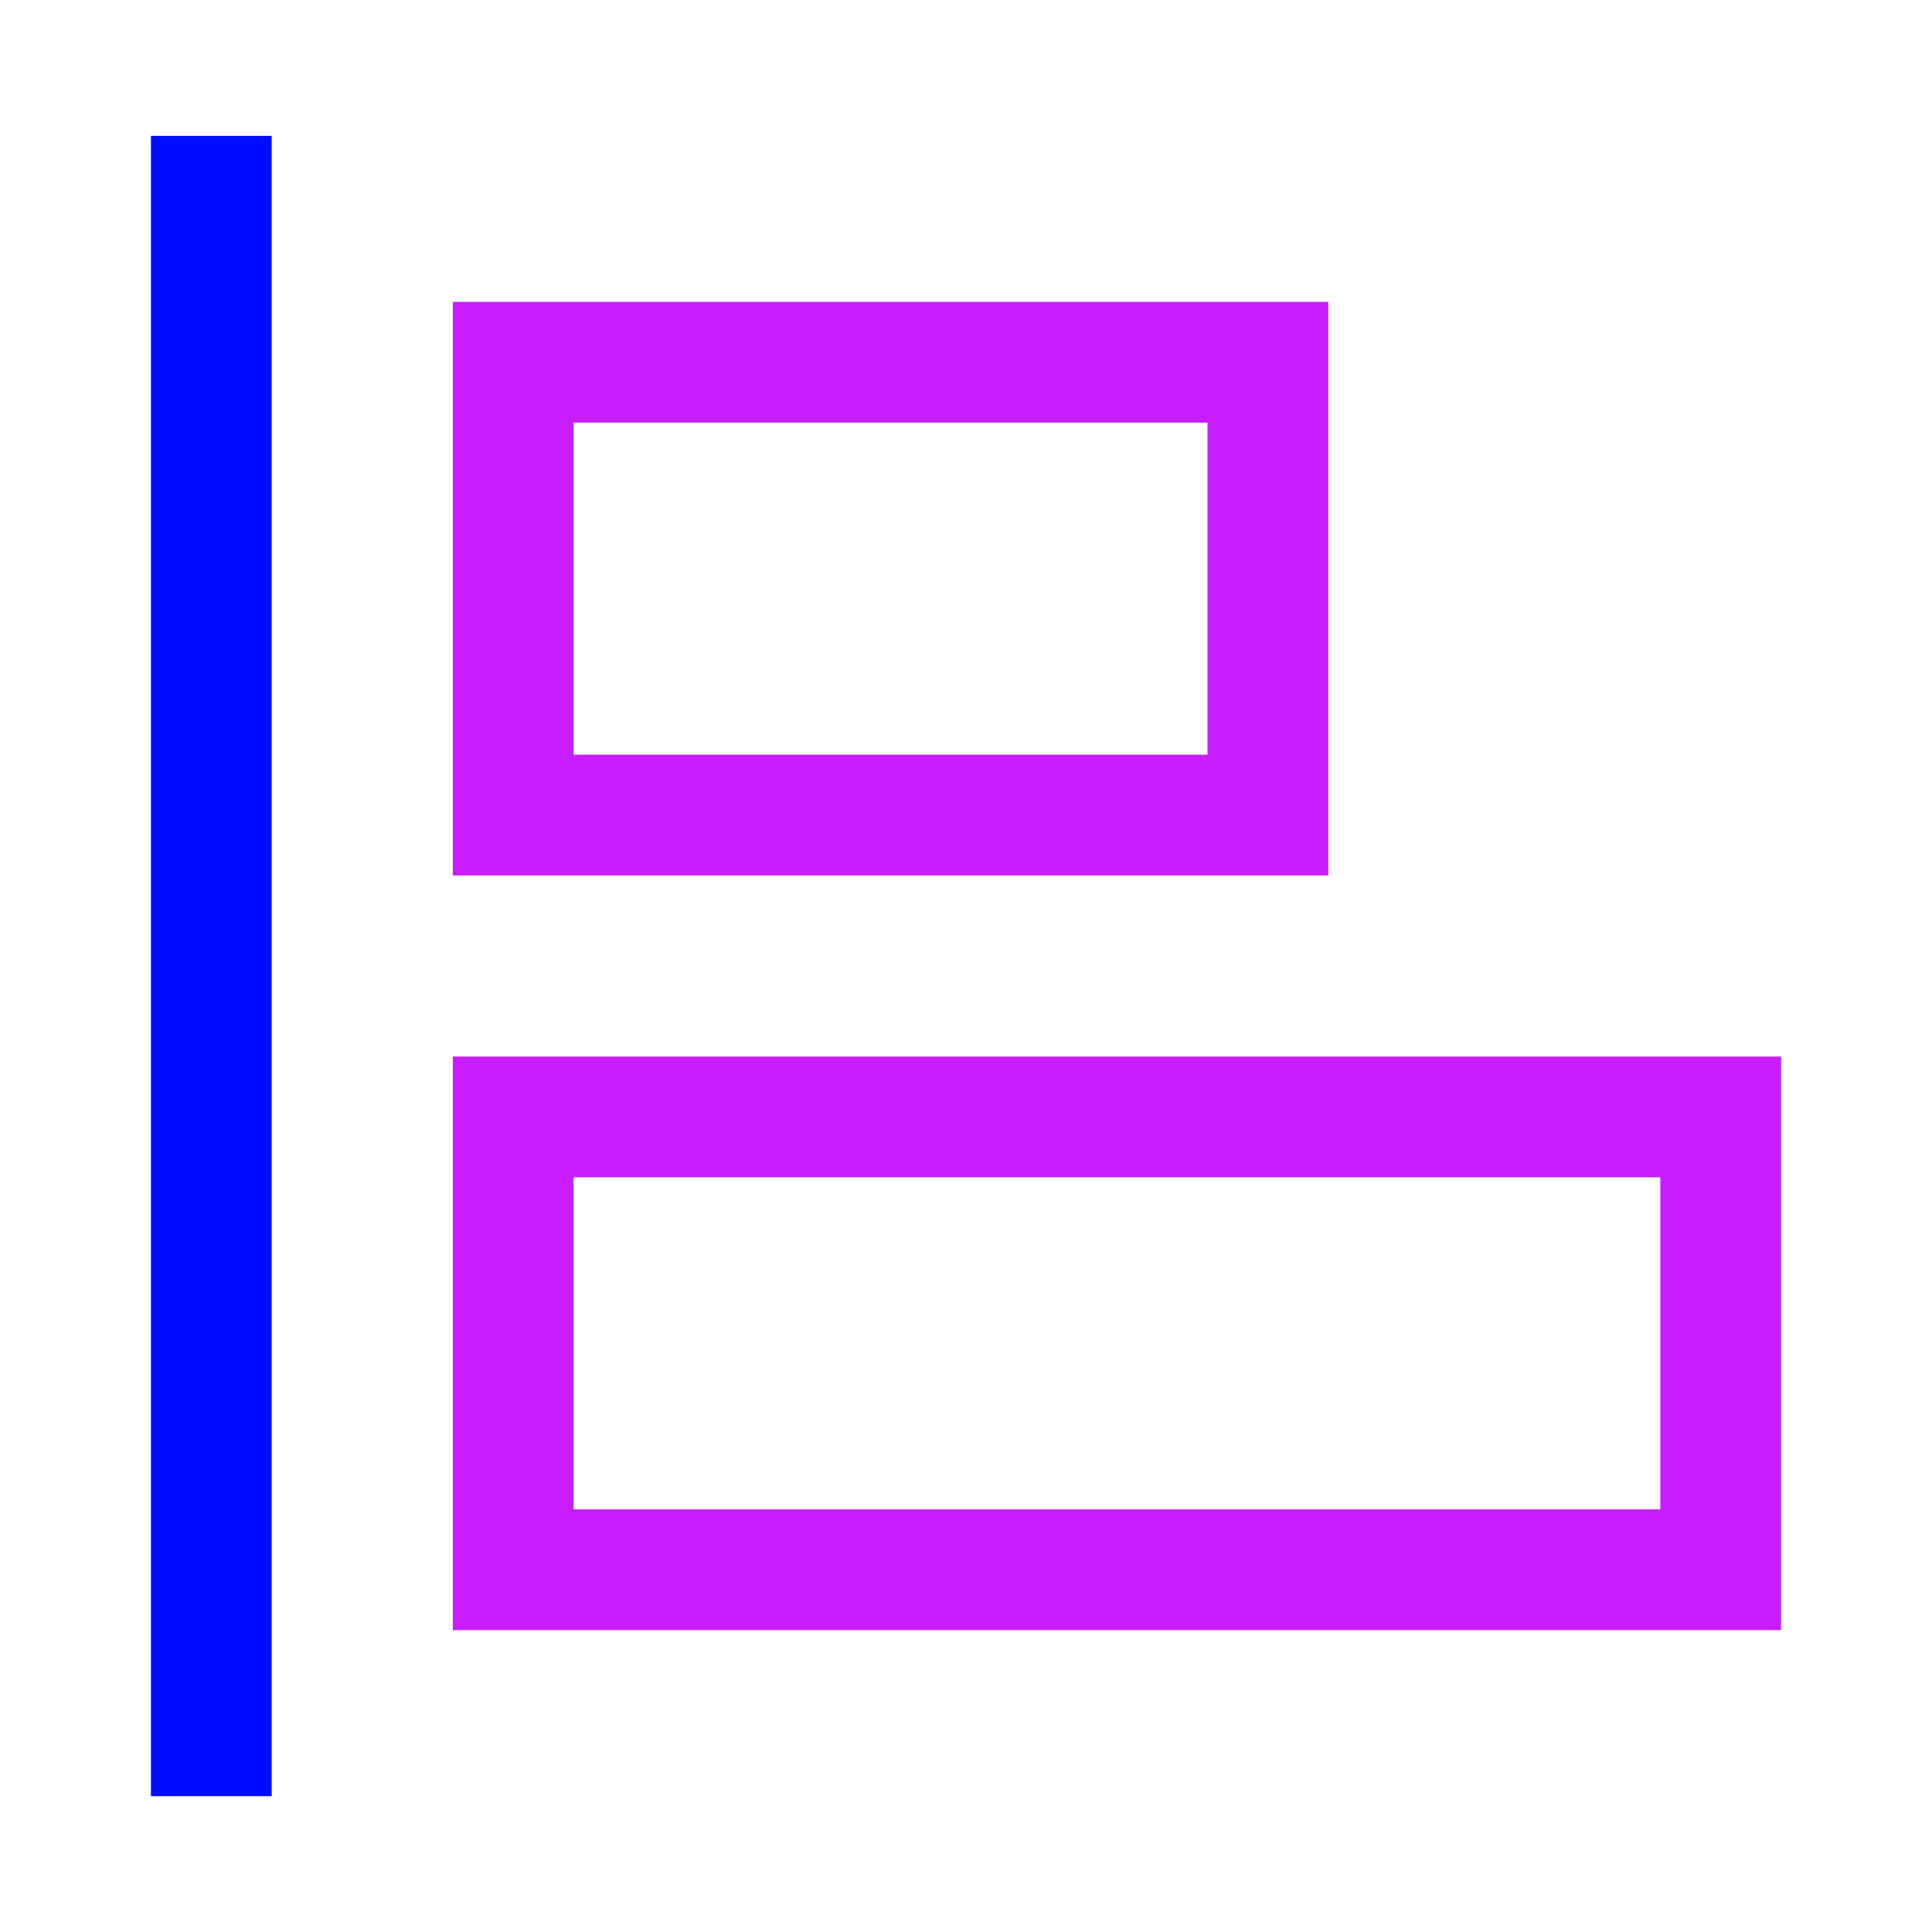 <svg xmlns="http://www.w3.org/2000/svg" fill="none" viewBox="-0.75 -0.75 24 24" id="Align-Left-1--Streamline-Sharp-Neon">
  <desc>
    Align Left 1 Streamline Icon: https://streamlinehq.com
  </desc>
  <g id="align-left-1--align-design-left-horizontal">
    <path id="Rectangle 599" stroke="#c71dff" d="M5.625 13.125h15v5.625H5.625v-5.625Z" stroke-width="1.5"></path>
    <path id="Rectangle 600" stroke="#c71dff" d="M5.625 3.75h9.375v5.625H5.625V3.75Z" stroke-width="1.5"></path>
    <path id="Vector 1397" stroke="#000cfe" d="M1.875 0.938v20.625" stroke-width="1.5"></path>
  </g>
</svg>